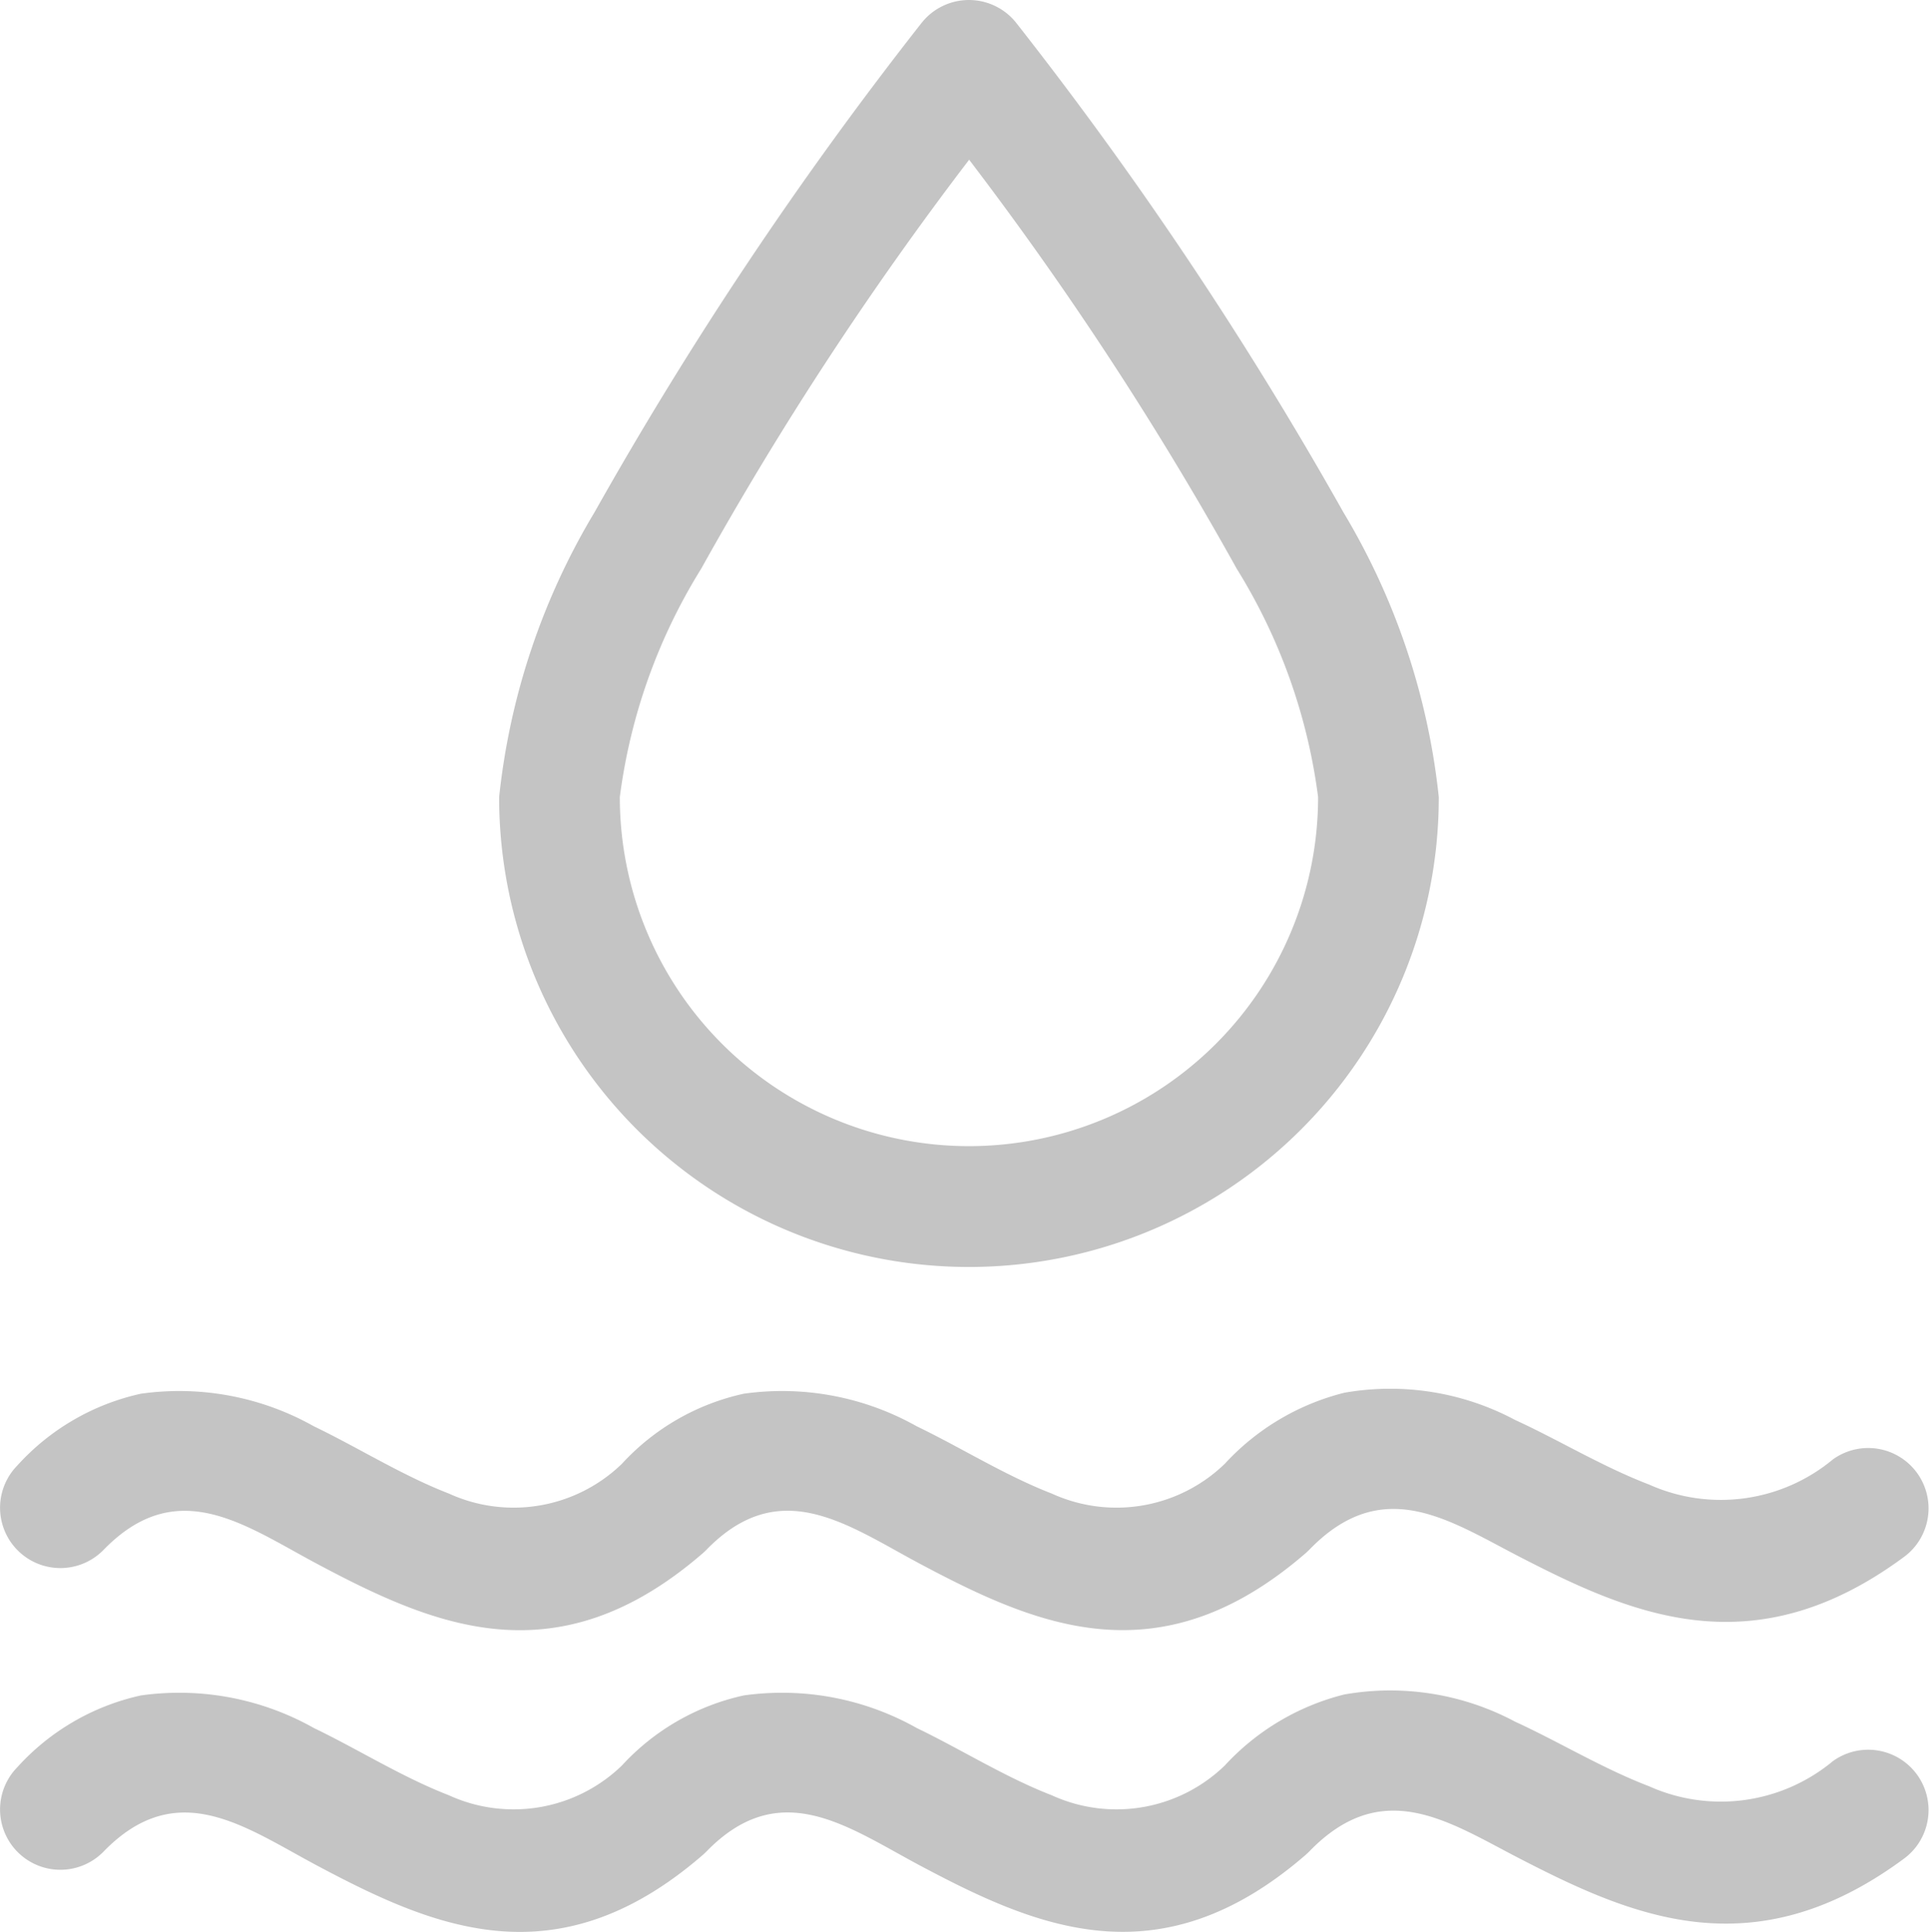 <?xml version="1.0" encoding="UTF-8"?>
<svg xmlns="http://www.w3.org/2000/svg" width="26.404" height="26.445" viewBox="0 0 26.404 26.445">
  <g id="drink_10885822" transform="translate(-155.949 0)">
    <g id="Icon" transform="translate(155.949 0)">
      <g id="Group_73" data-name="Group 73" transform="translate(6.832)">
        <path id="Path_100" data-name="Path 100" d="M168.941,53.937a.826.826,0,0,0-1.293,0,52.644,52.644,0,0,0-4.478,6.7,9.509,9.509,0,0,0-1.306,3.9,6.431,6.431,0,0,0,12.862,0,9.51,9.51,0,0,0-1.306-3.9A52.643,52.643,0,0,0,168.941,53.937Zm-.646,1.871a46.437,46.437,0,0,1,3.664,5.6,7.818,7.818,0,0,1,1.115,3.127,4.779,4.779,0,0,1-9.558,0,7.818,7.818,0,0,1,1.115-3.127A46.441,46.441,0,0,1,168.3,55.808Z" transform="translate(-161.864 -53.625)" fill="#c4c4c4" fill-rule="evenodd"></path>
      </g>
      <g id="Group_74" data-name="Group 74" transform="translate(0 23.127)">
        <path id="Path_101" data-name="Path 101" d="M52.7,14.428c1.007-1.035,1.929-.338,2.915.188,1.6.852,3.283,1.593,5.285-.14.018-.016.035-.032.052-.049,1.007-1.035,1.929-.338,2.915.188,1.6.852,3.283,1.593,5.285-.14.018-.016.035-.032.052-.049,1-1.032,1.9-.409,2.864.09,1.549.8,3.216,1.54,5.288,0a.826.826,0,0,0-.985-1.326,2.4,2.4,0,0,1-2.515.345c-.64-.245-1.242-.613-1.834-.884a3.63,3.63,0,0,0-2.34-.373,3.319,3.319,0,0,0-1.636.973,2.131,2.131,0,0,1-2.367.407c-.638-.247-1.246-.631-1.847-.92a3.759,3.759,0,0,0-2.369-.447,3.19,3.19,0,0,0-1.669.96,2.131,2.131,0,0,1-2.367.407c-.638-.247-1.246-.631-1.847-.92a3.759,3.759,0,0,0-2.369-.447,3.208,3.208,0,0,0-1.694.985A.825.825,0,1,0,52.7,14.428Z" transform="translate(-51.282 -12.21)" fill="#c4c4c4" fill-rule="evenodd"></path>
      </g>
      <g id="Group_75" data-name="Group 75" transform="translate(0 18.997)">
        <path id="Path_102" data-name="Path 102" d="M52.7,14.428c1.007-1.035,1.929-.338,2.915.188,1.6.852,3.283,1.593,5.285-.14.018-.016.035-.032.052-.049,1.007-1.035,1.929-.338,2.915.188,1.6.852,3.283,1.593,5.285-.14.018-.016.035-.032.052-.049,1-1.032,1.9-.409,2.864.09,1.549.8,3.216,1.54,5.288,0a.826.826,0,0,0-.985-1.326,2.4,2.4,0,0,1-2.515.345c-.64-.245-1.242-.613-1.834-.884a3.63,3.63,0,0,0-2.34-.373,3.319,3.319,0,0,0-1.636.973,2.131,2.131,0,0,1-2.367.407c-.638-.247-1.246-.631-1.847-.92a3.759,3.759,0,0,0-2.369-.447,3.19,3.19,0,0,0-1.669.96,2.131,2.131,0,0,1-2.367.407c-.638-.247-1.246-.631-1.847-.92a3.759,3.759,0,0,0-2.369-.447,3.208,3.208,0,0,0-1.694.985A.825.825,0,1,0,52.7,14.428Z" transform="translate(-51.282 -12.21)" fill="#c4c4c4" fill-rule="evenodd"></path>
      </g>
    </g>
  </g>
</svg>
